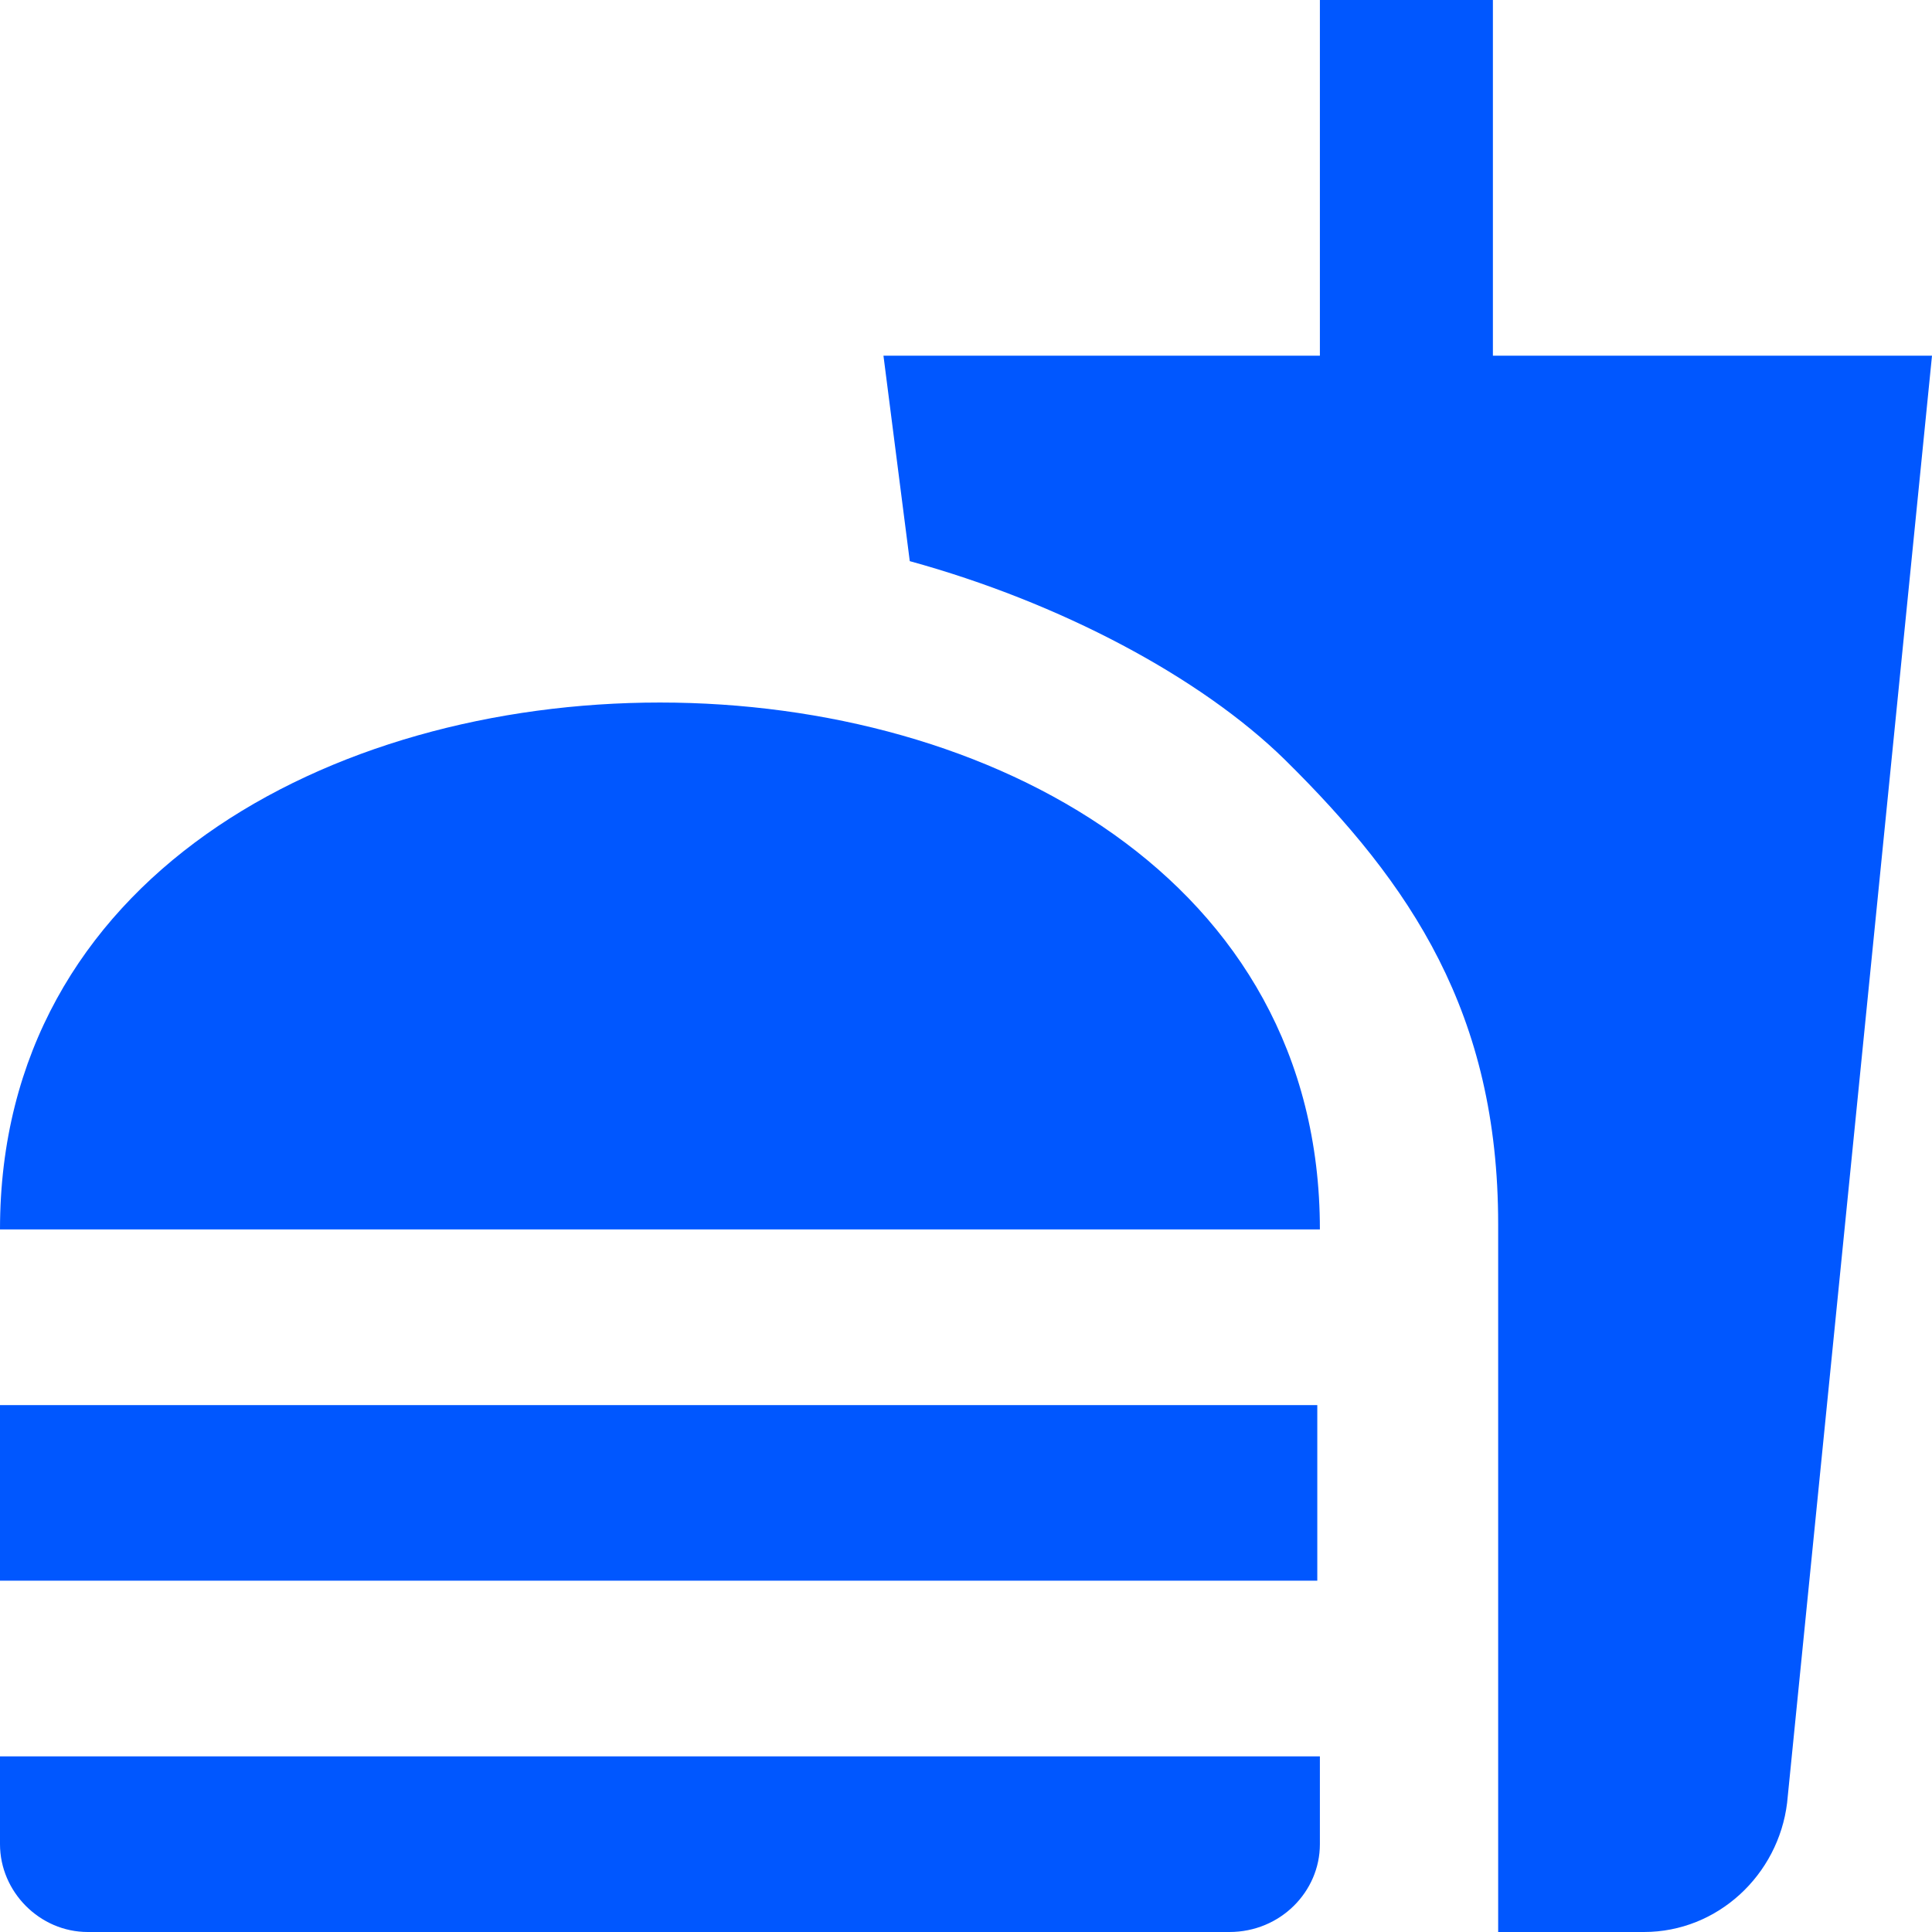 <svg xmlns="http://www.w3.org/2000/svg" fill="none" viewBox="0 0 29 29" height="29" width="29">
<path fill="#0057FF" d="M22.488 29H24.676C25.784 29 26.693 28.143 26.825 27.062L29 5.339H22.409V0H19.812V5.339H13.261L13.656 8.423C15.911 9.043 18.02 10.163 19.285 11.402C21.183 13.274 22.488 15.212 22.488 18.375V29ZM0 27.682V26.364H19.812V27.682C19.812 28.394 19.219 29 18.454 29H1.318C0.593 29 0 28.394 0 27.682ZM19.812 18.454C19.812 7.909 0 7.909 0 18.454H19.812ZM0 21.091H19.773V23.727H0V21.091Z"></path>
</svg>
